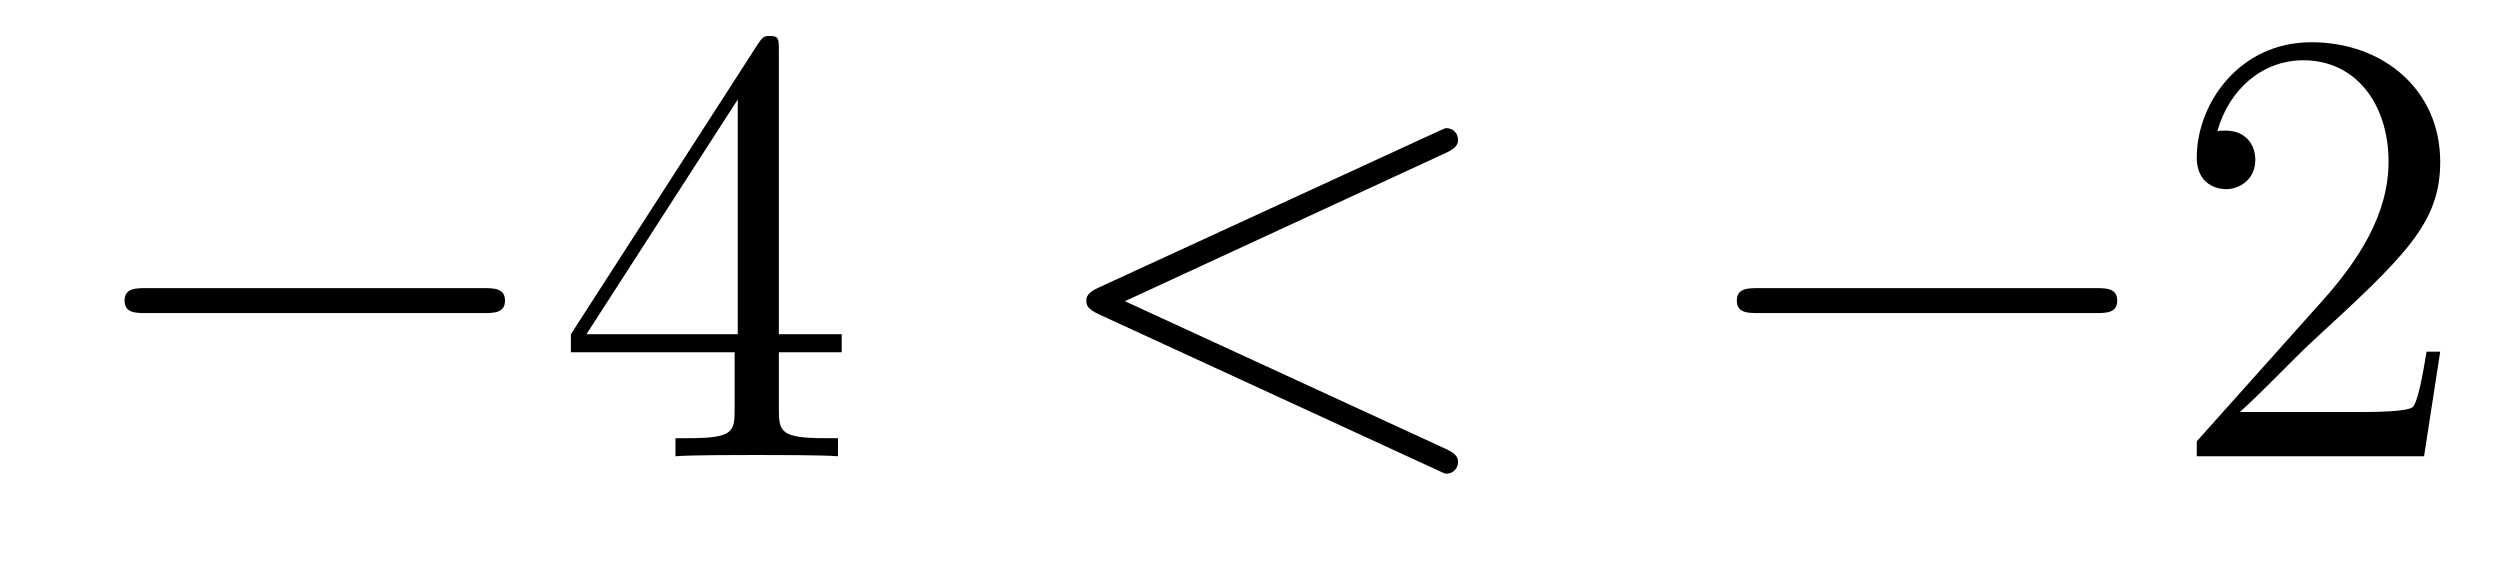 <?xml version='1.0'?>
<!-- This file was generated by dvisvgm 1.14.1 -->
<svg height='11pt' version='1.1' viewBox='0 -11 48 11' width='48pt' xmlns='http://www.w3.org/2000/svg' xmlns:xlink='http://www.w3.org/1999/xlink'>
<g id='page1'>
<g transform='matrix(1 0 0 1 -127 652)'>
<path d='M136.278 -656.989C136.481 -656.989 136.696 -656.989 136.696 -657.228C136.696 -657.468 136.481 -657.468 136.278 -657.468H129.811C129.608 -657.468 129.392 -657.468 129.392 -657.228C129.392 -656.989 129.608 -656.989 129.811 -656.989H136.278Z' fill-rule='evenodd'/>
<path d='M141.954 -662.022C141.954 -662.249 141.954 -662.309 141.786 -662.309C141.691 -662.309 141.655 -662.309 141.559 -662.166L137.961 -656.583V-656.236H141.105V-655.148C141.105 -654.706 141.081 -654.587 140.208 -654.587H139.969V-654.24C140.244 -654.264 141.189 -654.264 141.523 -654.264C141.858 -654.264 142.815 -654.264 143.089 -654.24V-654.587H142.85C141.99 -654.587 141.954 -654.706 141.954 -655.148V-656.236H143.161V-656.583H141.954V-662.022ZM141.165 -661.09V-656.583H138.26L141.165 -661.09Z' fill-rule='evenodd'/>
<path d='M154.755 -660.062C154.97 -660.157 154.994 -660.241 154.994 -660.313C154.994 -660.444 154.898 -660.54 154.767 -660.54C154.743 -660.54 154.731 -660.528 154.564 -660.456L148.097 -657.48C147.881 -657.384 147.858 -657.3 147.858 -657.228C147.858 -657.145 147.869 -657.073 148.097 -656.966L154.564 -653.989C154.719 -653.917 154.743 -653.905 154.767 -653.905C154.898 -653.905 154.994 -654.001 154.994 -654.132C154.994 -654.204 154.97 -654.288 154.755 -654.383L148.598 -657.217L154.755 -660.062Z' fill-rule='evenodd'/>
<path d='M167.232 -656.989C167.435 -656.989 167.651 -656.989 167.651 -657.228C167.651 -657.468 167.435 -657.468 167.232 -657.468H160.765C160.562 -657.468 160.347 -657.468 160.347 -657.228C160.347 -656.989 160.562 -656.989 160.765 -656.989H167.232Z' fill-rule='evenodd'/>
<path d='M173.852 -656.248H173.589C173.554 -656.045 173.458 -655.387 173.338 -655.196C173.255 -655.089 172.573 -655.089 172.215 -655.089H170.003C170.326 -655.364 171.055 -656.129 171.366 -656.416C173.183 -658.089 173.852 -658.711 173.852 -659.894C173.852 -661.269 172.764 -662.189 171.378 -662.189C169.991 -662.189 169.178 -661.006 169.178 -659.978C169.178 -659.368 169.704 -659.368 169.74 -659.368C169.991 -659.368 170.302 -659.547 170.302 -659.93C170.302 -660.265 170.075 -660.492 169.74 -660.492C169.633 -660.492 169.609 -660.492 169.573 -660.48C169.8 -661.293 170.445 -661.843 171.223 -661.843C172.239 -661.843 172.86 -660.994 172.86 -659.894C172.86 -658.878 172.275 -657.993 171.593 -657.228L169.178 -654.527V-654.24H173.542L173.852 -656.248Z' fill-rule='evenodd'/>
</g>
</g>
</svg>
